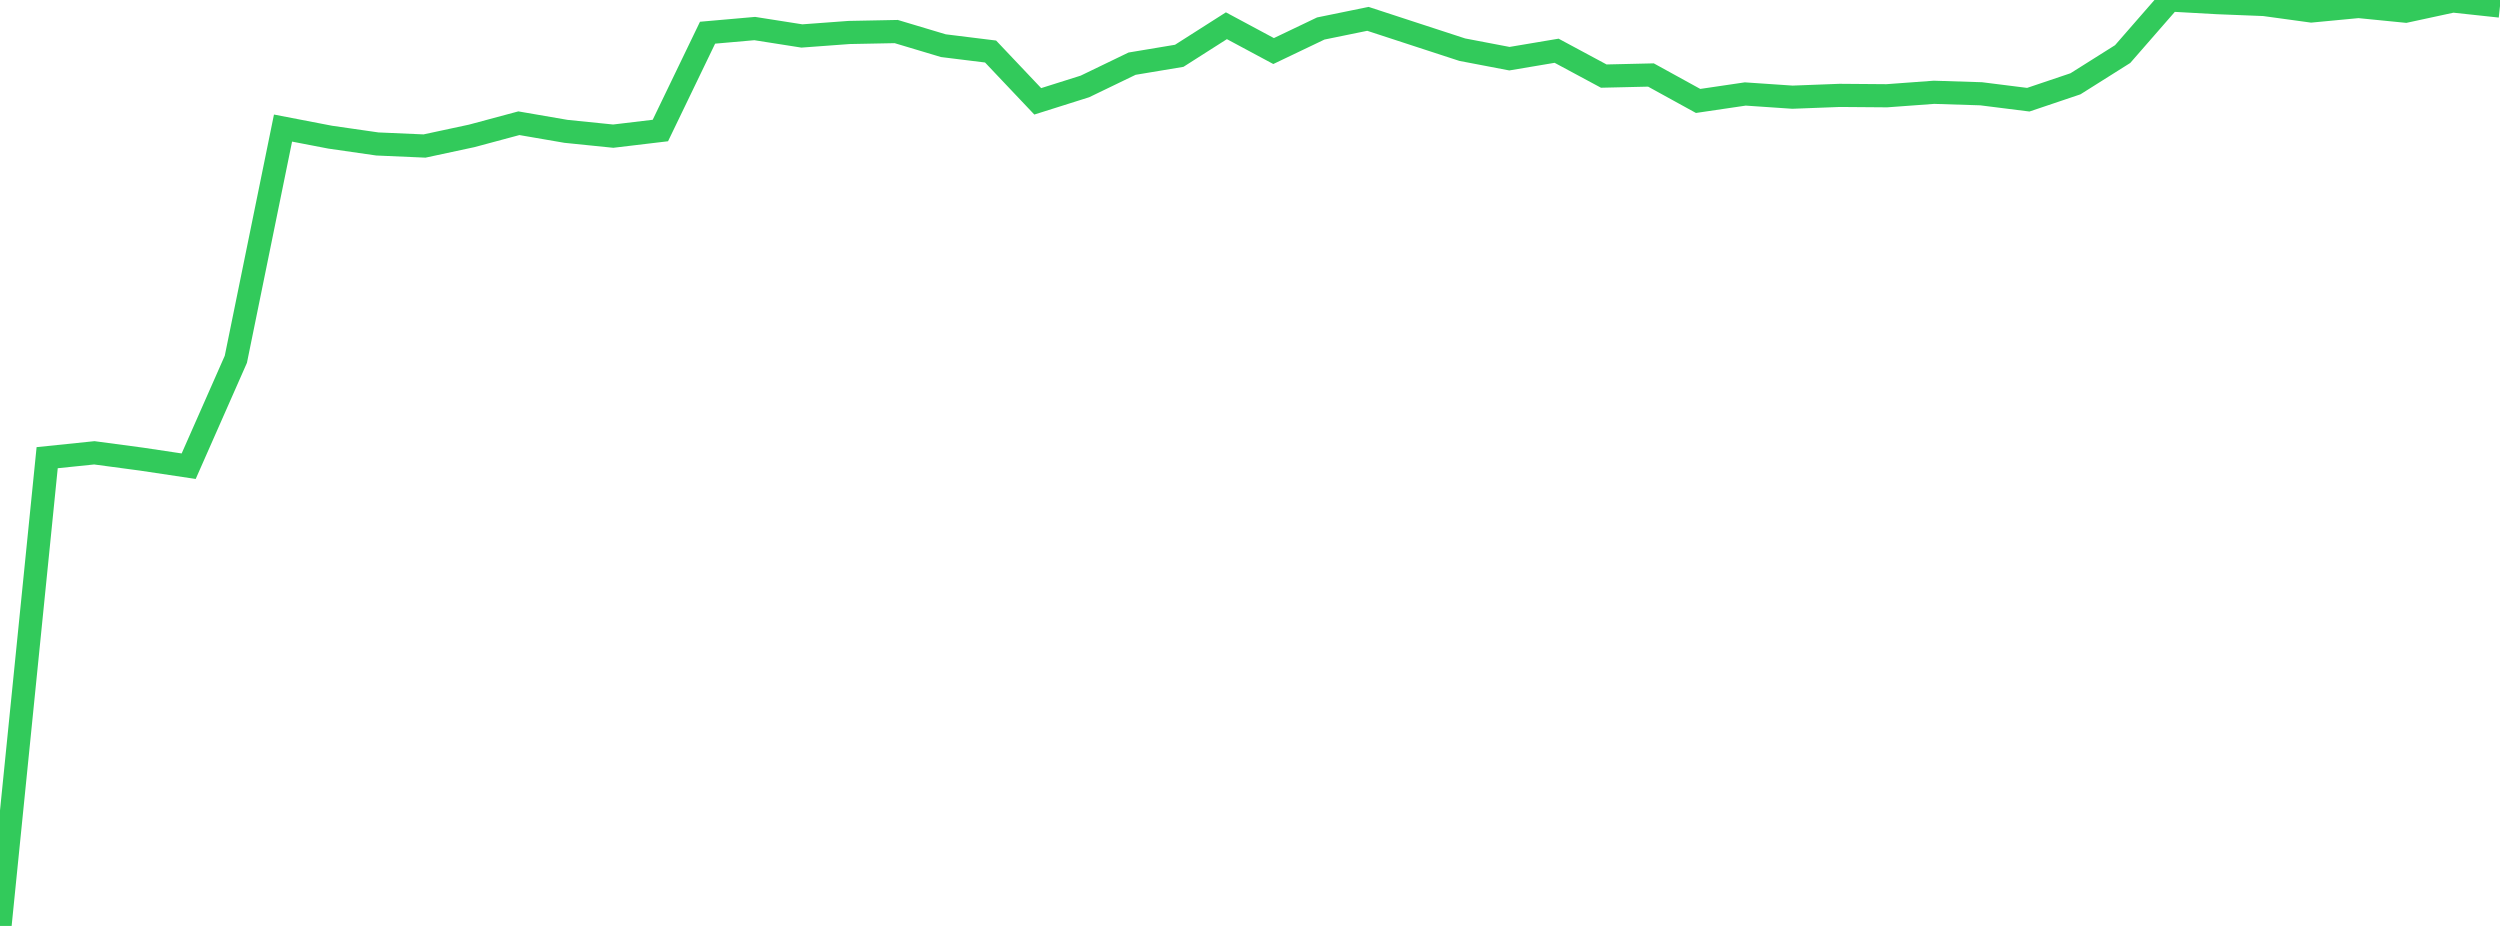<?xml version="1.0" standalone="no"?>
<!DOCTYPE svg PUBLIC "-//W3C//DTD SVG 1.1//EN" "http://www.w3.org/Graphics/SVG/1.1/DTD/svg11.dtd">

<svg width="135" height="50" viewBox="0 0 135 50" preserveAspectRatio="none" 
  xmlns="http://www.w3.org/2000/svg"
  xmlns:xlink="http://www.w3.org/1999/xlink">


<polyline points="0.0, 50.0 2.547, 24.715 5.094, 24.452 7.642, 24.793 10.189, 25.175 12.736, 19.402 15.283, 6.916 17.83, 7.407 20.377, 7.774 22.925, 7.885 25.472, 7.338 28.019, 6.654 30.566, 7.093 33.113, 7.352 35.66, 7.048 38.208, 1.766 40.755, 1.542 43.302, 1.942 45.849, 1.754 48.396, 1.704 50.943, 2.467 53.491, 2.782 56.038, 5.472 58.585, 4.668 61.132, 3.438 63.679, 3.013 66.226, 1.39 68.774, 2.757 71.321, 1.539 73.868, 1.018 76.415, 1.851 78.962, 2.682 81.509, 3.169 84.057, 2.74 86.604, 4.109 89.151, 4.05 91.698, 5.451 94.245, 5.075 96.792, 5.248 99.34, 5.151 101.887, 5.171 104.434, 4.984 106.981, 5.064 109.528, 5.384 112.075, 4.525 114.623, 2.92 117.17, 0.0 119.717, 0.142 122.264, 0.243 124.811, 0.593 127.358, 0.351 129.906, 0.604 132.453, 0.053 135.0, 0.327" fill="none" stroke="#32ca5b" stroke-width="1.25"/>

</svg>